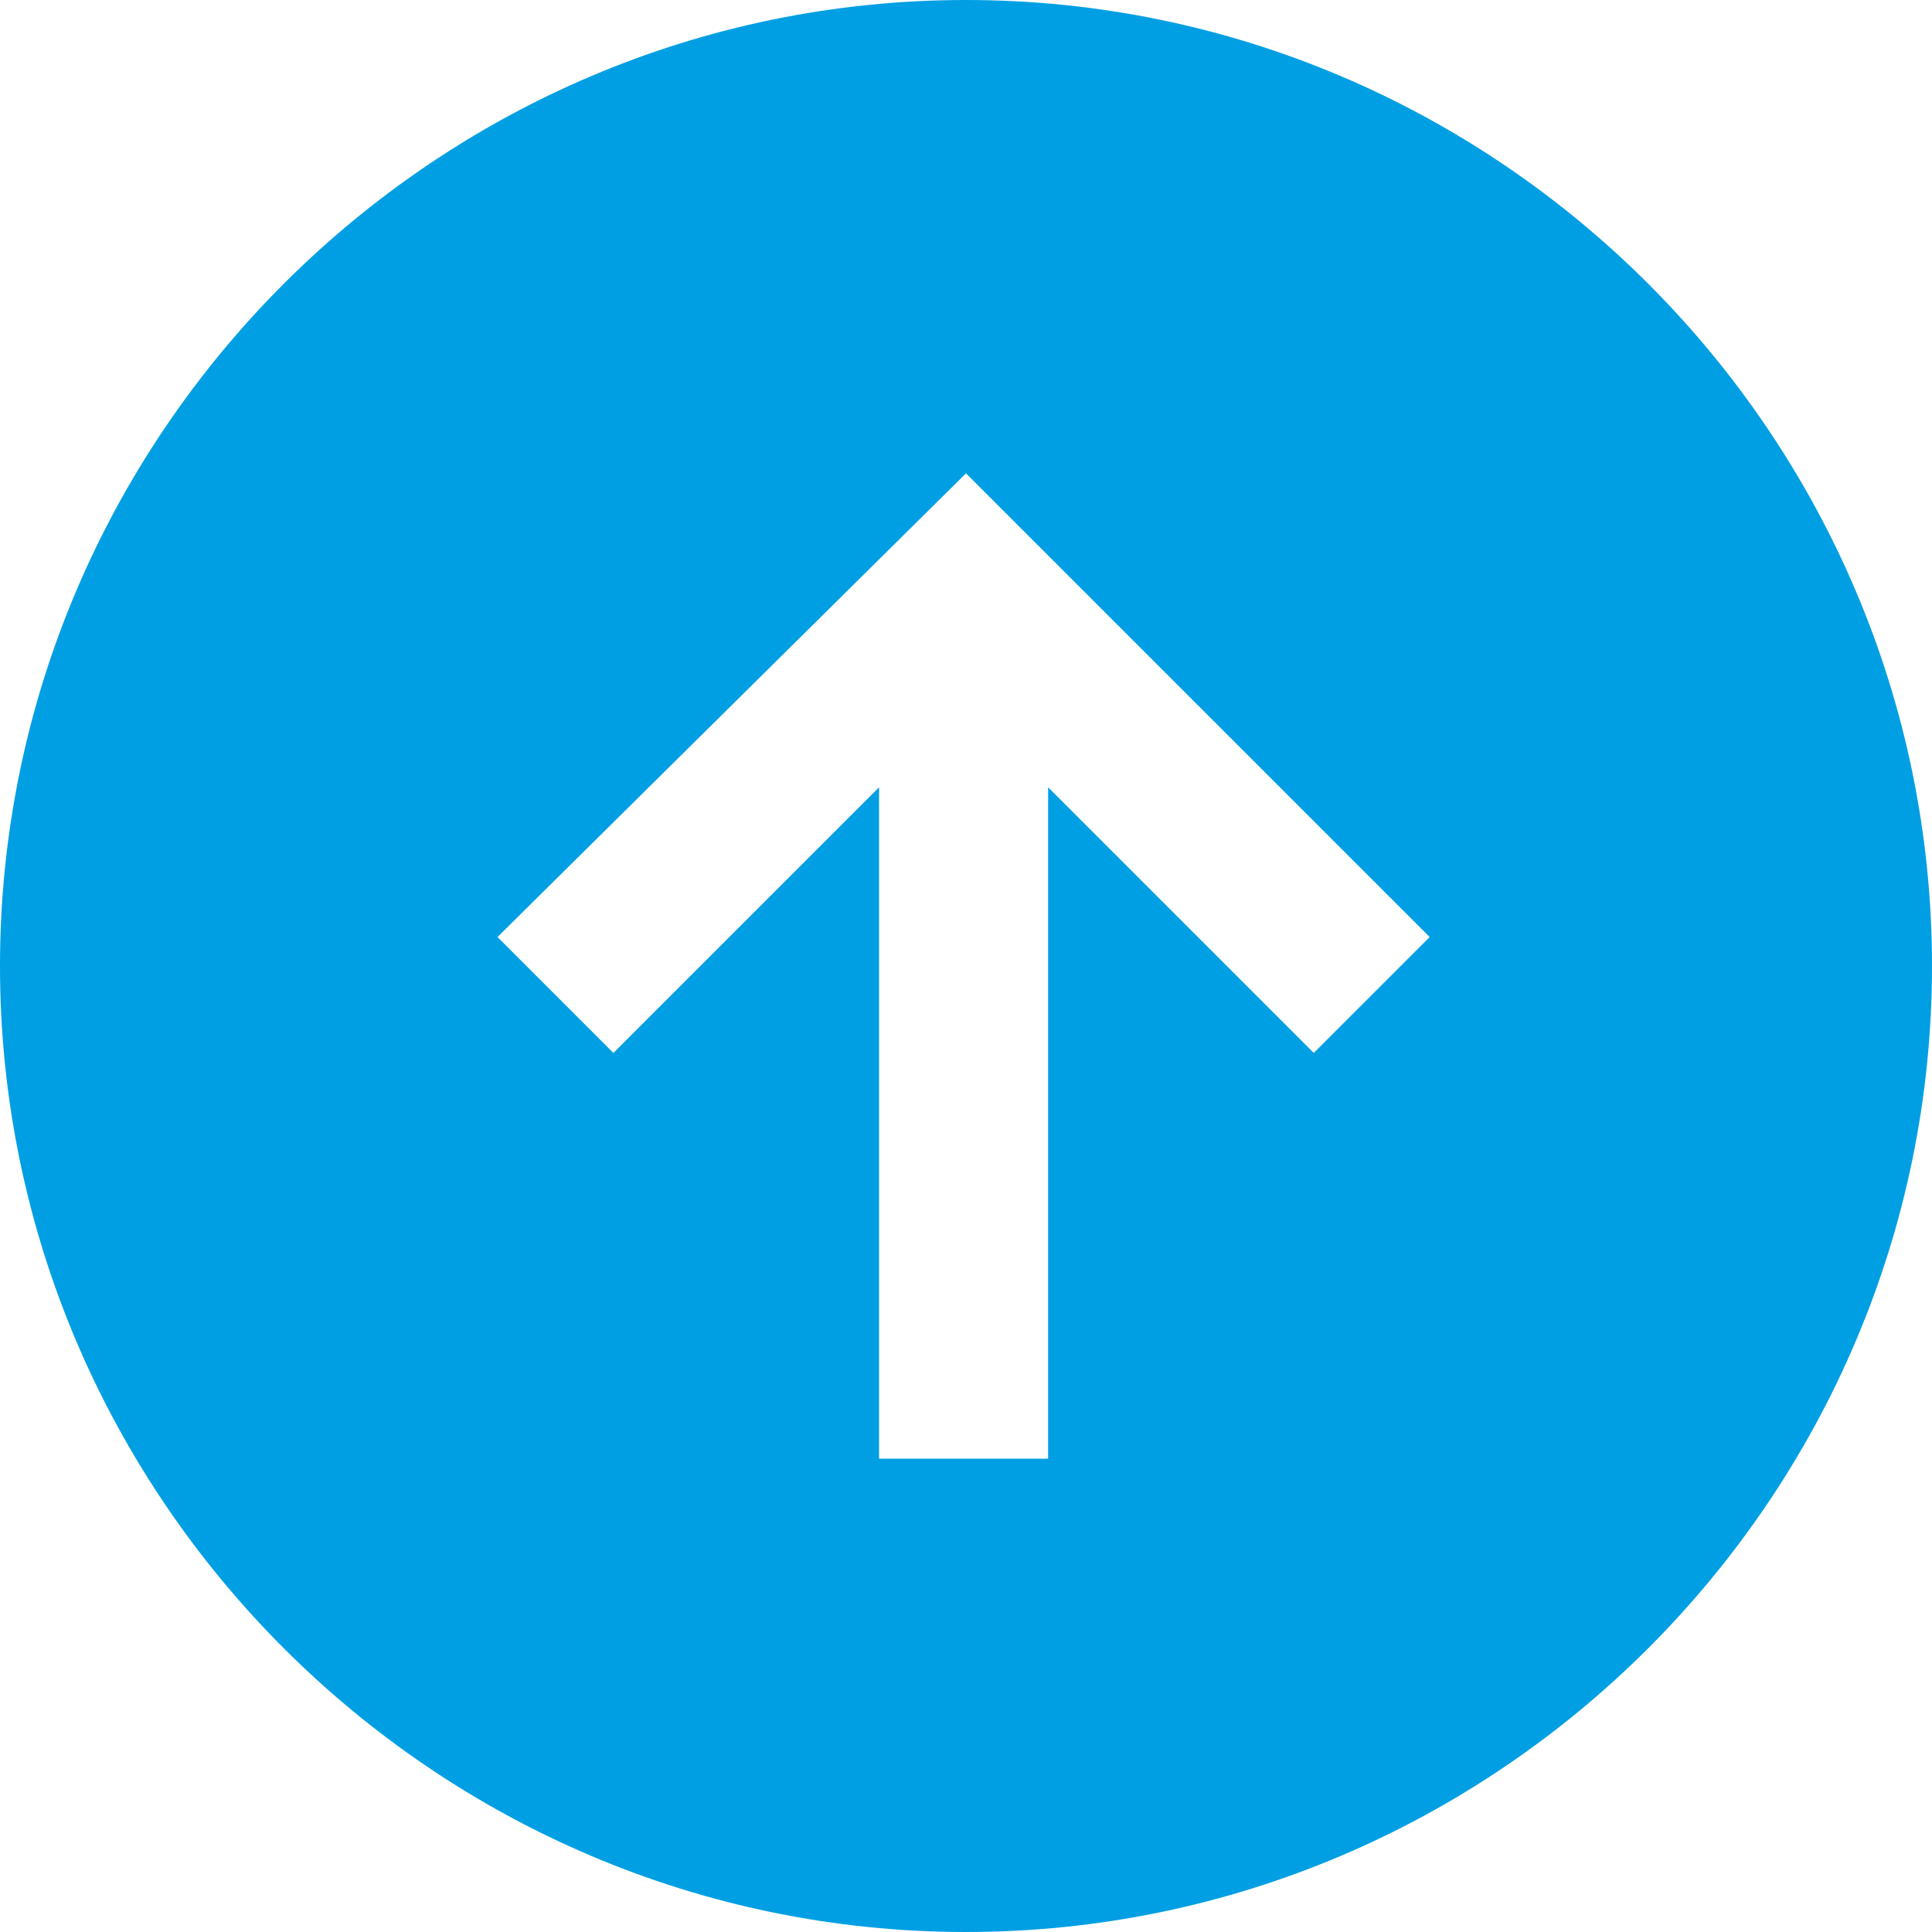 <?xml version="1.0" encoding="utf-8"?>
<!-- Generator: Adobe Illustrator 22.1.0, SVG Export Plug-In . SVG Version: 6.00 Build 0)  -->
<svg version="1.0" id="Ebene_1" xmlns="http://www.w3.org/2000/svg" xmlns:xlink="http://www.w3.org/1999/xlink" x="0px" y="0px"
	 viewBox="0 0 40 40" style="enable-background:new 0 0 40 40;" xml:space="preserve">
<style type="text/css">
	.st0{clip-path:url(#SVGID_2_);fill:#009FE3;}
</style>
<g>
	<g>
		<defs>
			<rect id="SVGID_1_" width="40" height="40"/>
		</defs>
		<clipPath id="SVGID_2_">
			<use xlink:href="#SVGID_1_"  style="overflow:visible;"/>
		</clipPath>
		<path class="st0" d="M29.6,19.4l-2.4,2.4l-5.5-5.5v13.9h-3.5V16.3l-5.5,5.5l-2.4-2.4L20,9.8L29.6,19.4z M40,20C40,9,31,0,20,0
			S0,9,0,20c0,11,9,20,20,20S40,31,40,20"/>
	</g>
</g>
</svg>
